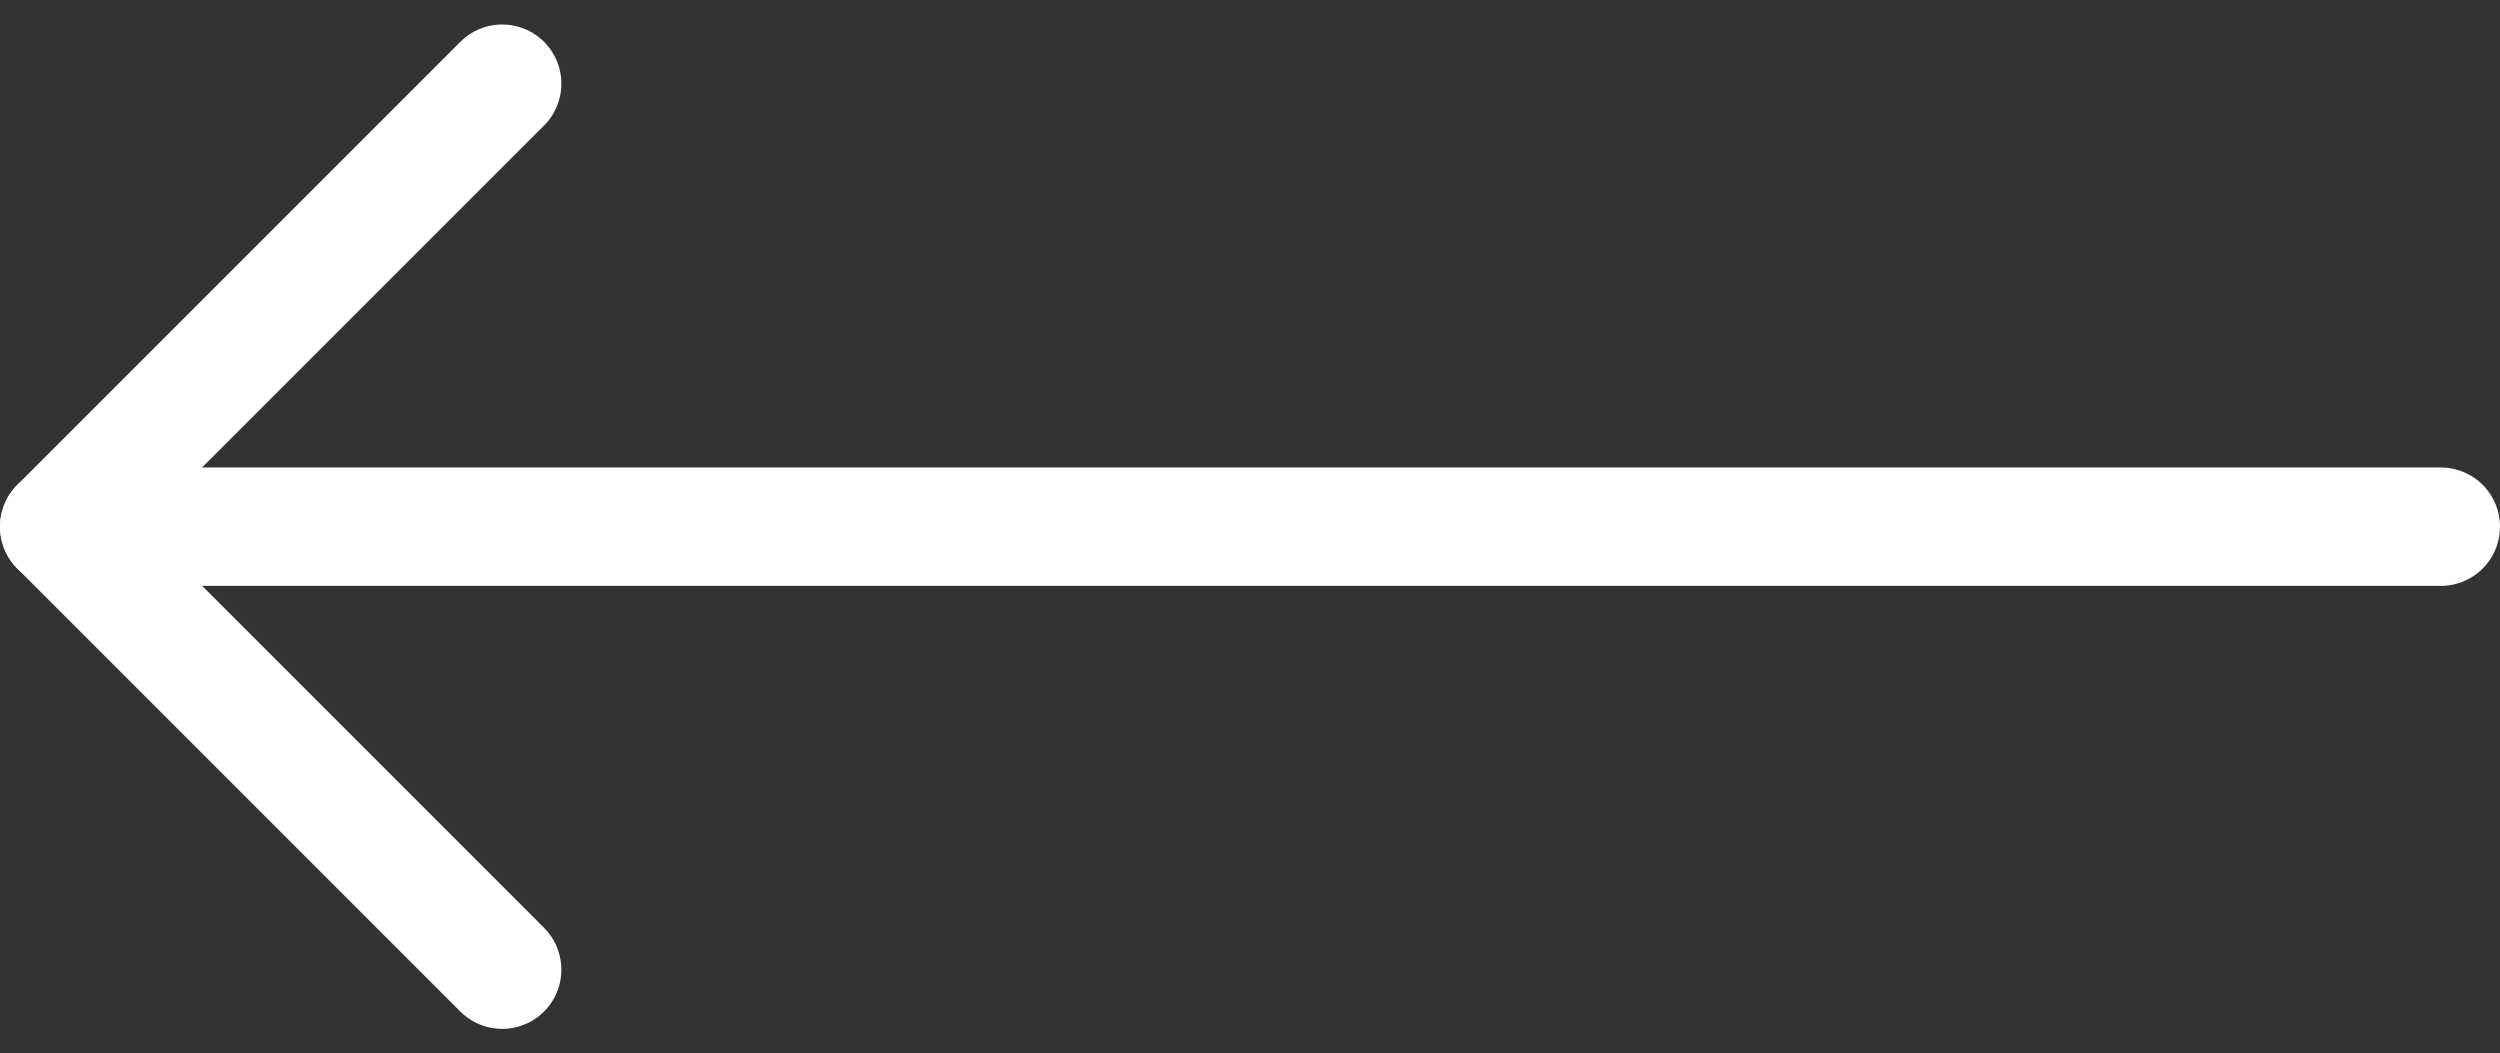 <svg xmlns="http://www.w3.org/2000/svg" width="63.359" height="26.696" viewBox="0 0 63.359 26.696">
  <rect x="0" y="0" width="63.359" height="26.696" fill="#333333" stroke="none"/>
  <g id="Gruppe_108" data-name="Gruppe 108" transform="translate(1492.43 1880.129) rotate(180)">
    <path id="Pfad_260" data-name="Pfad 260" d="M-5714.912,1253.02h-60.359" transform="translate(7205.842 613.761)" fill="none" stroke="#fff" stroke-linecap="round" stroke-width="3"/>
    <path id="Pfad_261" data-name="Pfad 261" d="M-5537.916,1210.533l11.227,11.227-11.227,11.227" transform="translate(7017.619 645.021)" fill="none" stroke="#fff" stroke-linecap="round" stroke-linejoin="round" stroke-width="3"/>
  </g>
</svg>
